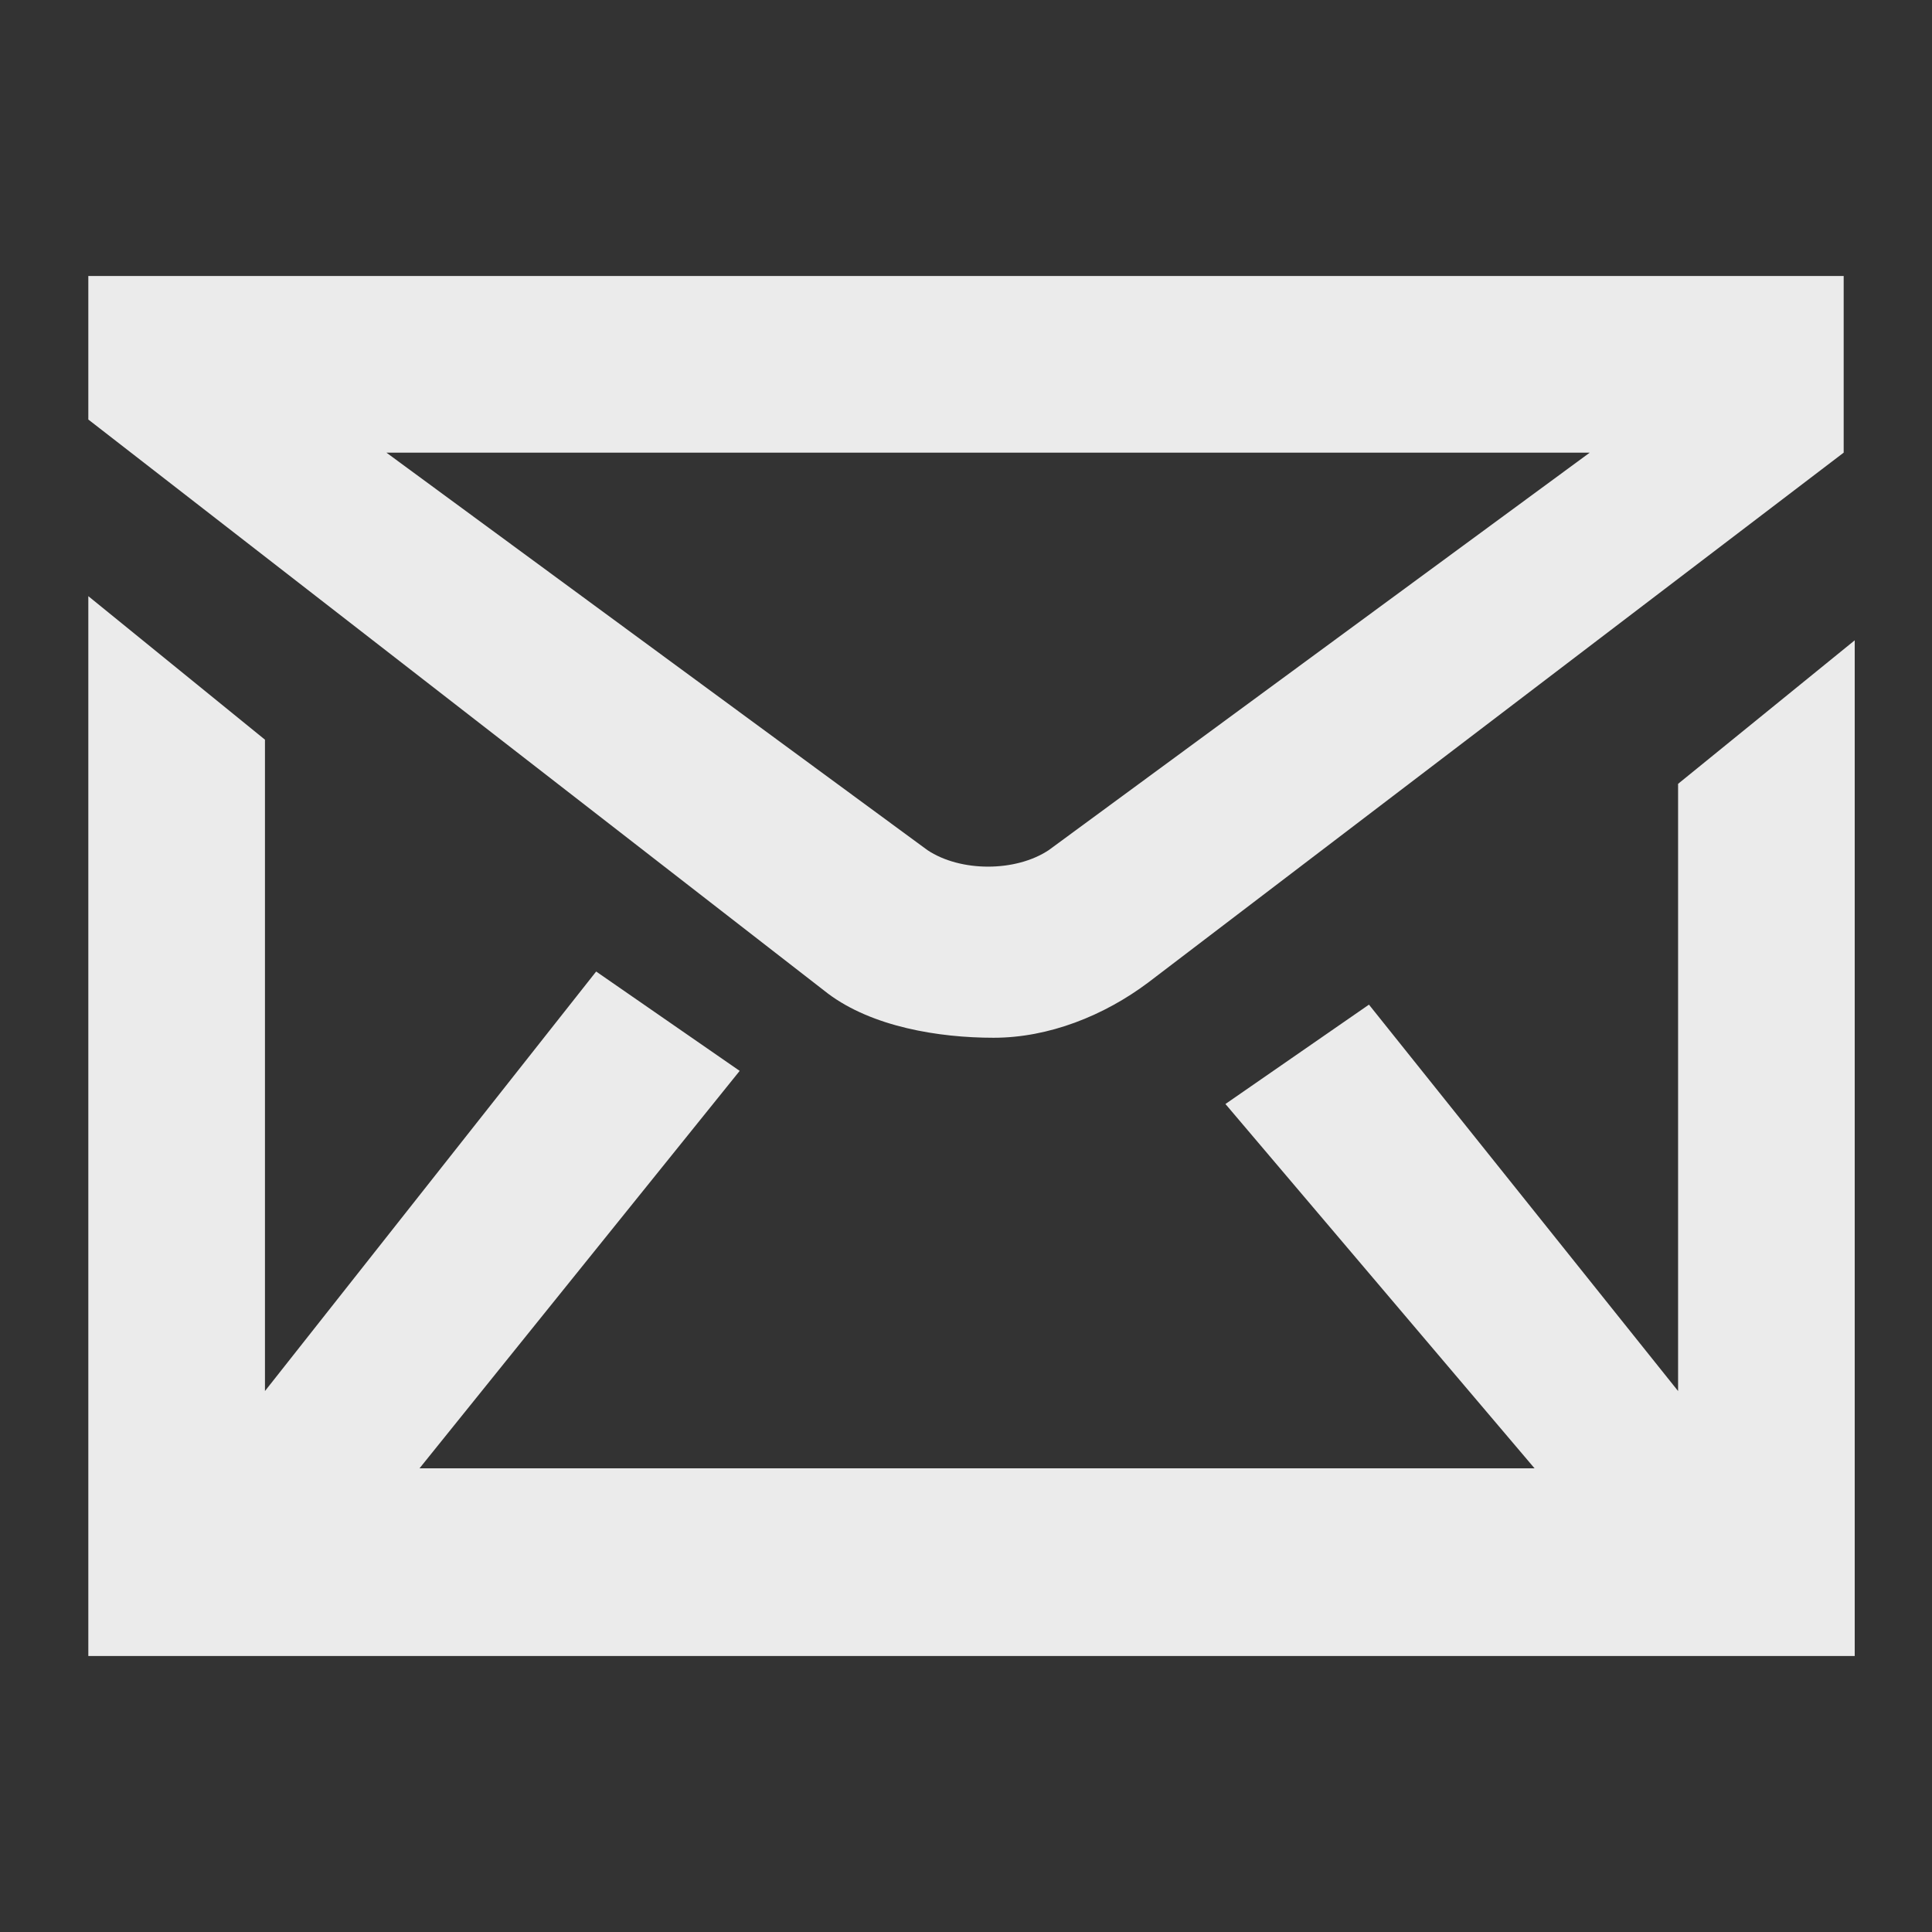 <?xml version="1.0" encoding="utf-8"?>
<!-- Generator: Adobe Illustrator 17.1.0, SVG Export Plug-In . SVG Version: 6.00 Build 0)  -->
<!DOCTYPE svg PUBLIC "-//W3C//DTD SVG 1.1//EN" "http://www.w3.org/Graphics/SVG/1.1/DTD/svg11.dtd">
<svg version="1.1" id="Layer_1" xmlns="http://www.w3.org/2000/svg" xmlns:xlink="http://www.w3.org/1999/xlink" x="0px" y="0px"
	 viewBox="0 0 17.5 17.5" enable-background="new 0 0 17.5 17.5" xml:space="preserve">
<rect x="0" y="0" width="17.5" height="17.5" fill="#333333" stroke="none"/>
<g opacity="0.9">
	<path fill="#FFFFFF" d="M16.7,2.5v1.6l-6.3,4.8C10,9.2,9.5,9.4,9,9.4c-0.5,0-1.1-0.1-1.5-0.4L0.8,3.8V2.5H16.7z M15.2,7.1l1.6-1.3
		V15H0.8V5.4l1.6,1.3v5.9l3-3.8l1.3,0.9l-2.9,3.6h10.1L11.1,10l1.3-0.9l2.8,3.5V7.1z M14.4,4.1H3.5l4.9,3.6c0.3,0.2,0.8,0.2,1.1,0
		L14.4,4.1z"/>
</g>
</svg>
